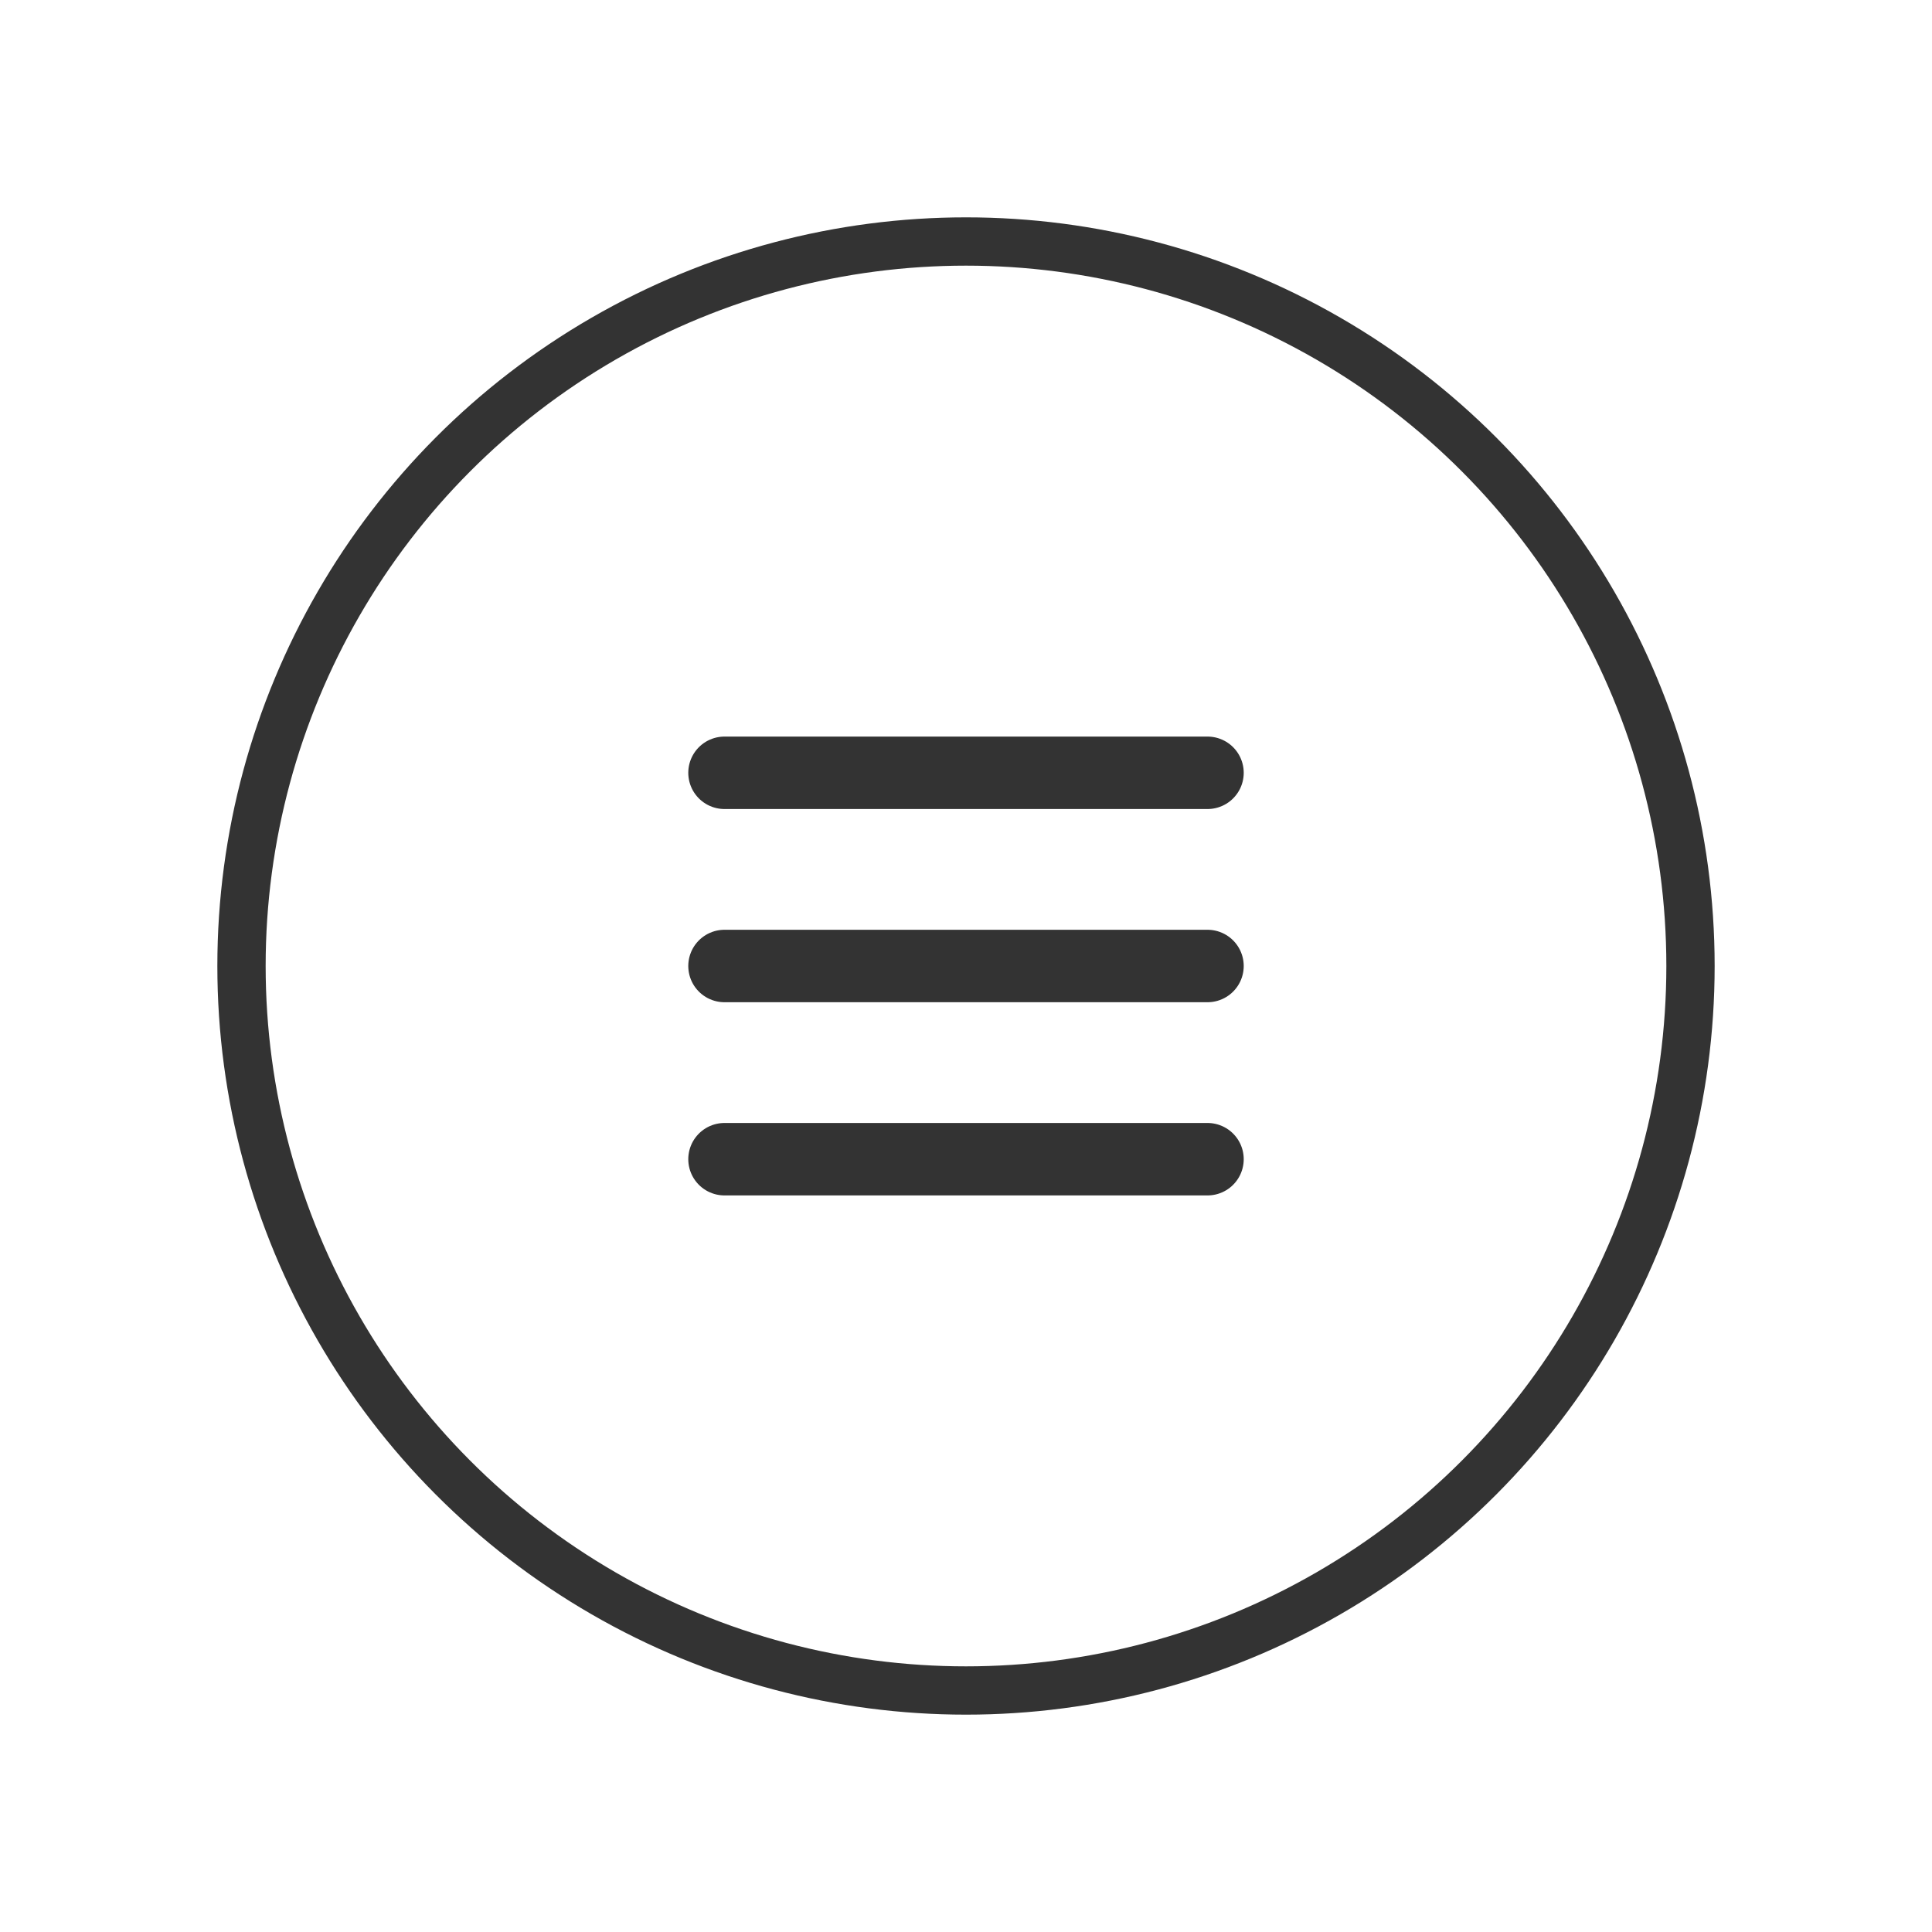 <?xml version="1.0" encoding="UTF-8"?> <svg xmlns="http://www.w3.org/2000/svg" width="40" height="40" viewBox="0 0 40 40" fill="none"><circle cx="20" cy="20" r="15" stroke="#333333" stroke-linecap="round" stroke-linejoin="round"></circle><path d="M15 20H25" stroke="#333333" stroke-width="1.5" stroke-linecap="round" stroke-linejoin="round"></path><path d="M15 16H25" stroke="#333333" stroke-width="1.5" stroke-linecap="round" stroke-linejoin="round"></path><path d="M15 24H25" stroke="#333333" stroke-width="1.5" stroke-linecap="round" stroke-linejoin="round"></path></svg> 